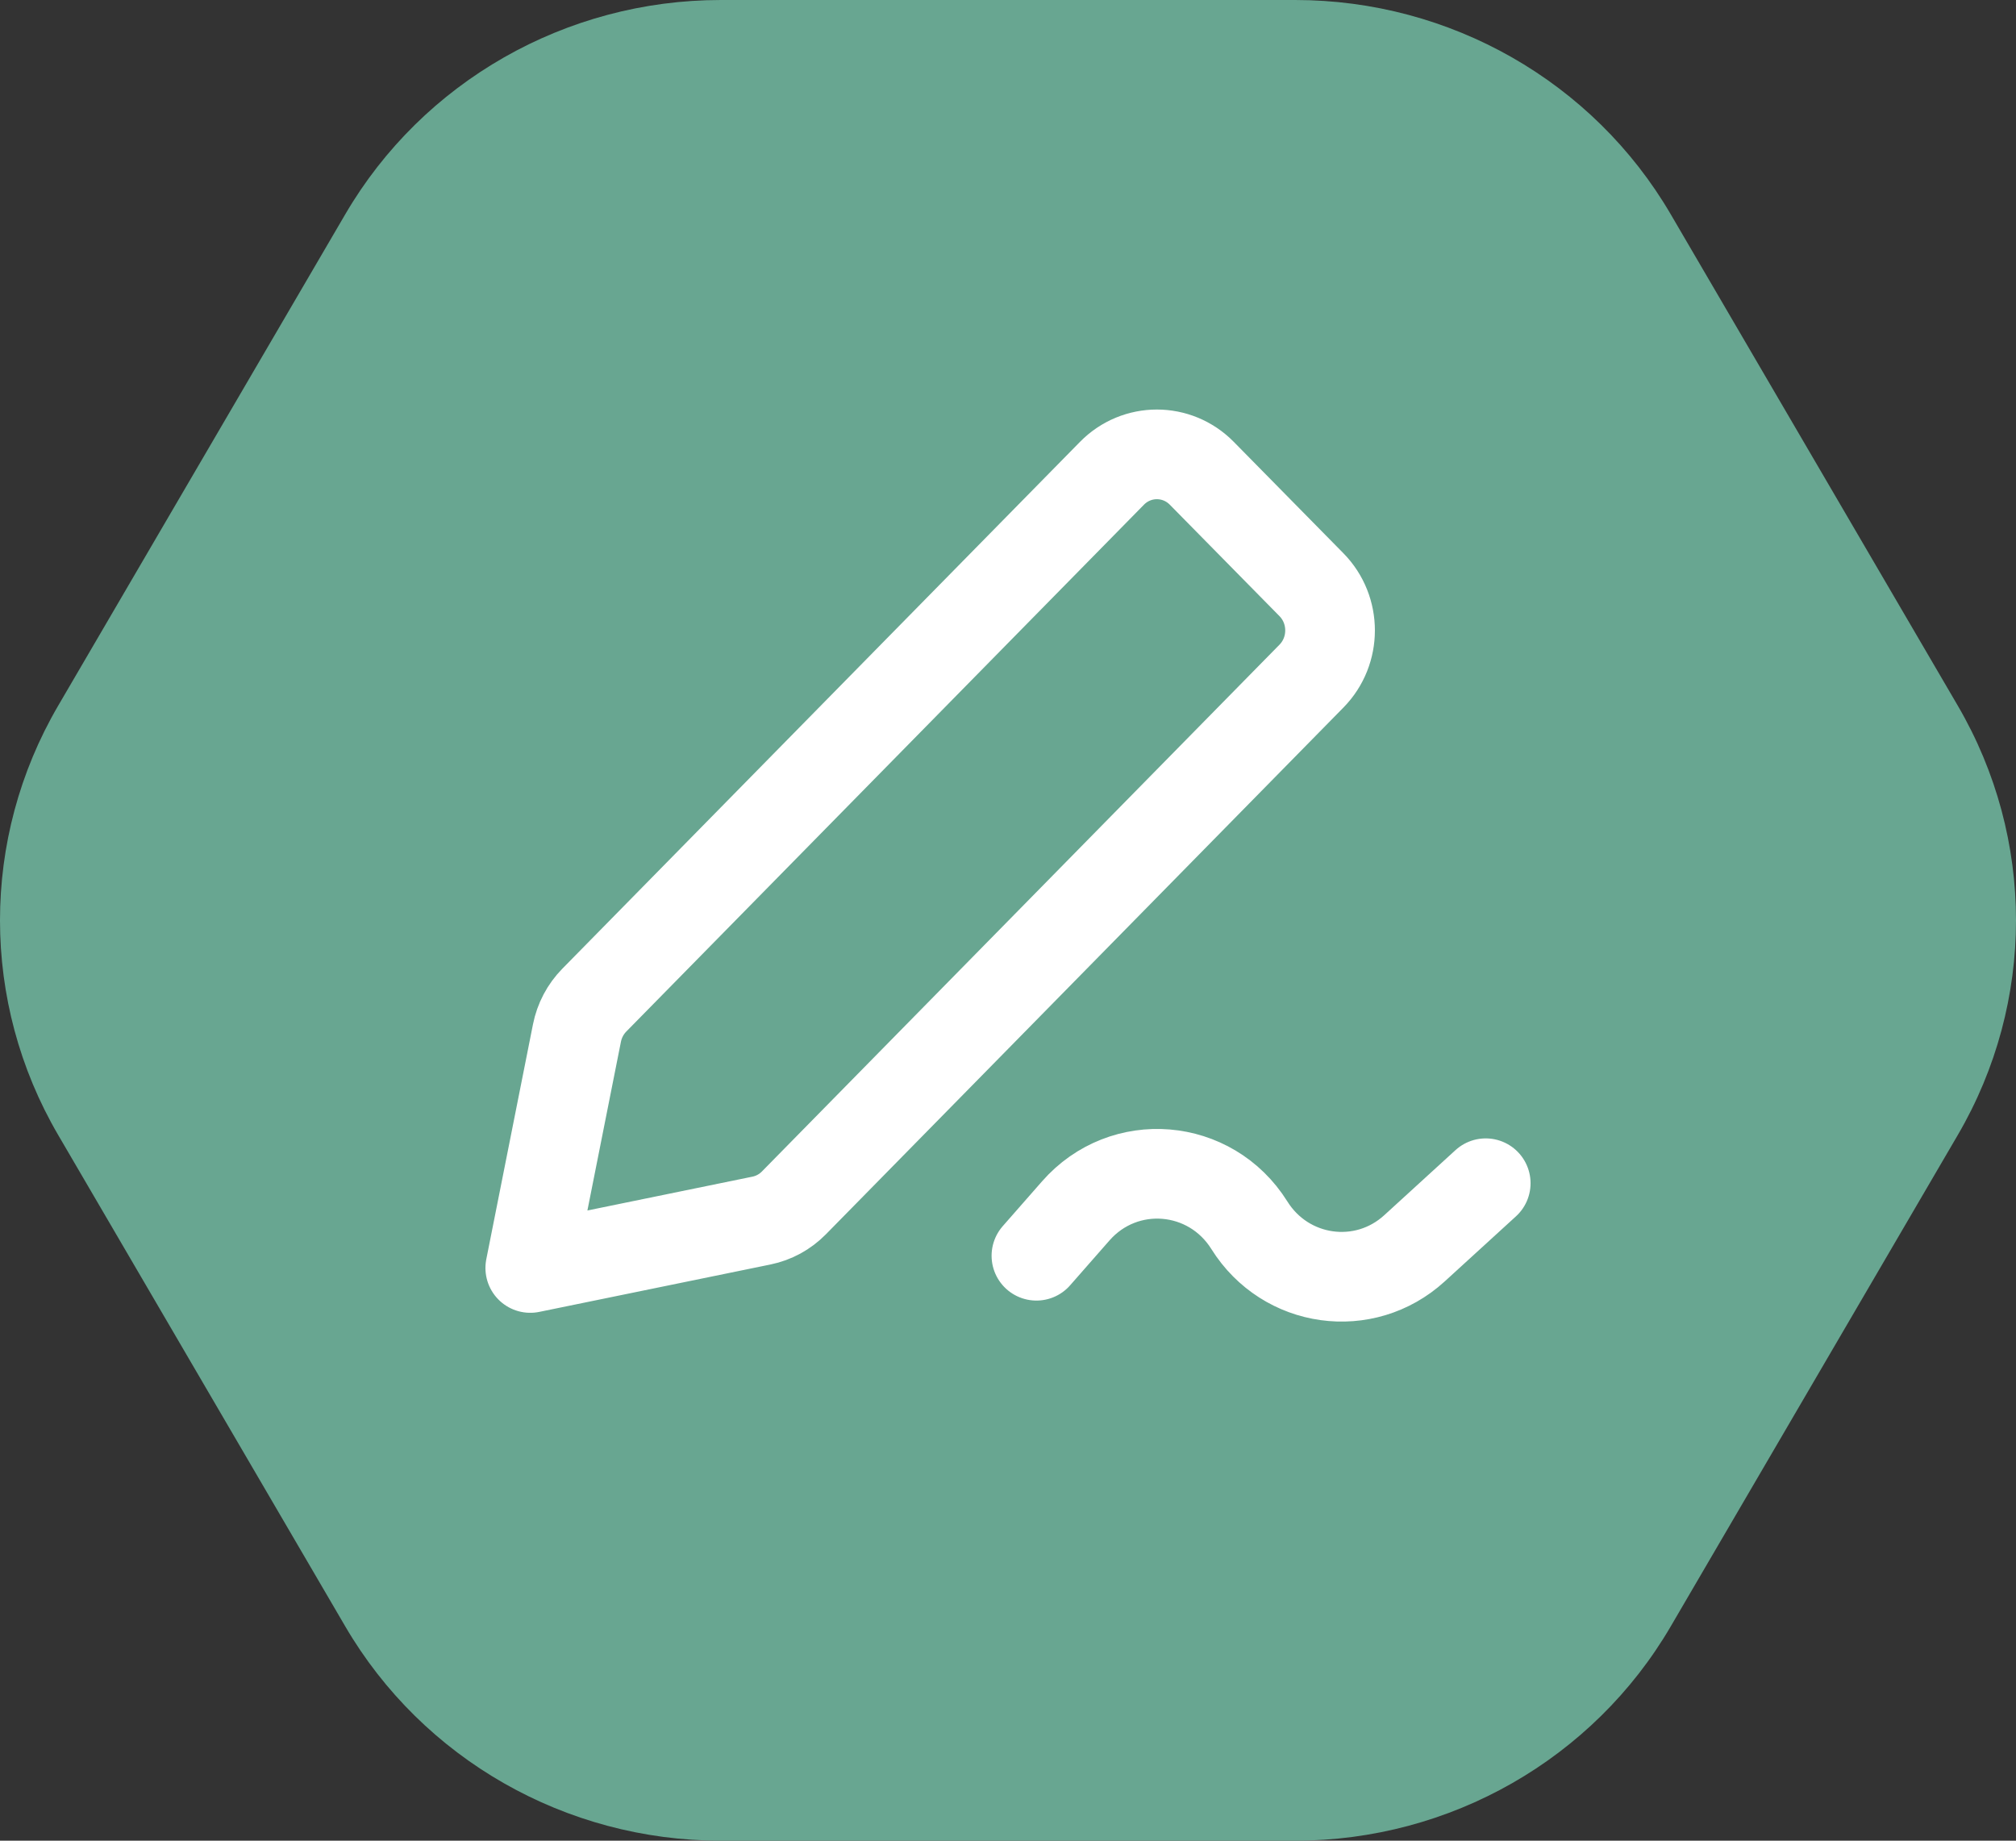 <svg xmlns="http://www.w3.org/2000/svg" fill="none" viewBox="0 0 92 84" height="84" width="92">
<rect x="0" y="0" width="92" height="84" fill="#333333" stroke="none"/>
<path fill="#68A691" d="M59.103 0H32.897C25.824 0 19.292 3.725 15.755 9.781L2.652 32.209C-0.884 38.265 -0.884 45.735 2.652 51.791L15.755 74.219C19.292 80.275 25.824 84 32.897 84H59.103C66.176 84 72.708 80.275 76.245 74.219L89.347 51.791C92.884 45.735 92.884 38.265 89.347 32.209L76.245 9.781C72.708 3.725 66.176 0 59.103 0Z"></path>
<path stroke-linejoin="round" stroke-linecap="round" stroke-width="4.092" stroke="white" d="M47.297 57.306L49.091 55.261C51.292 52.751 55.241 53.078 57.015 55.915C58.668 58.559 62.258 59.06 64.55 56.967L67.801 53.997M24.199 57.864L34.75 55.701C35.31 55.587 35.825 55.306 36.229 54.895L59.848 30.855C60.981 29.702 60.98 27.834 59.847 26.682L54.843 21.598C53.71 20.447 51.874 20.448 50.743 21.6L27.12 45.642C26.717 46.053 26.442 46.575 26.329 47.144L24.199 57.864Z"></path>
</svg>
